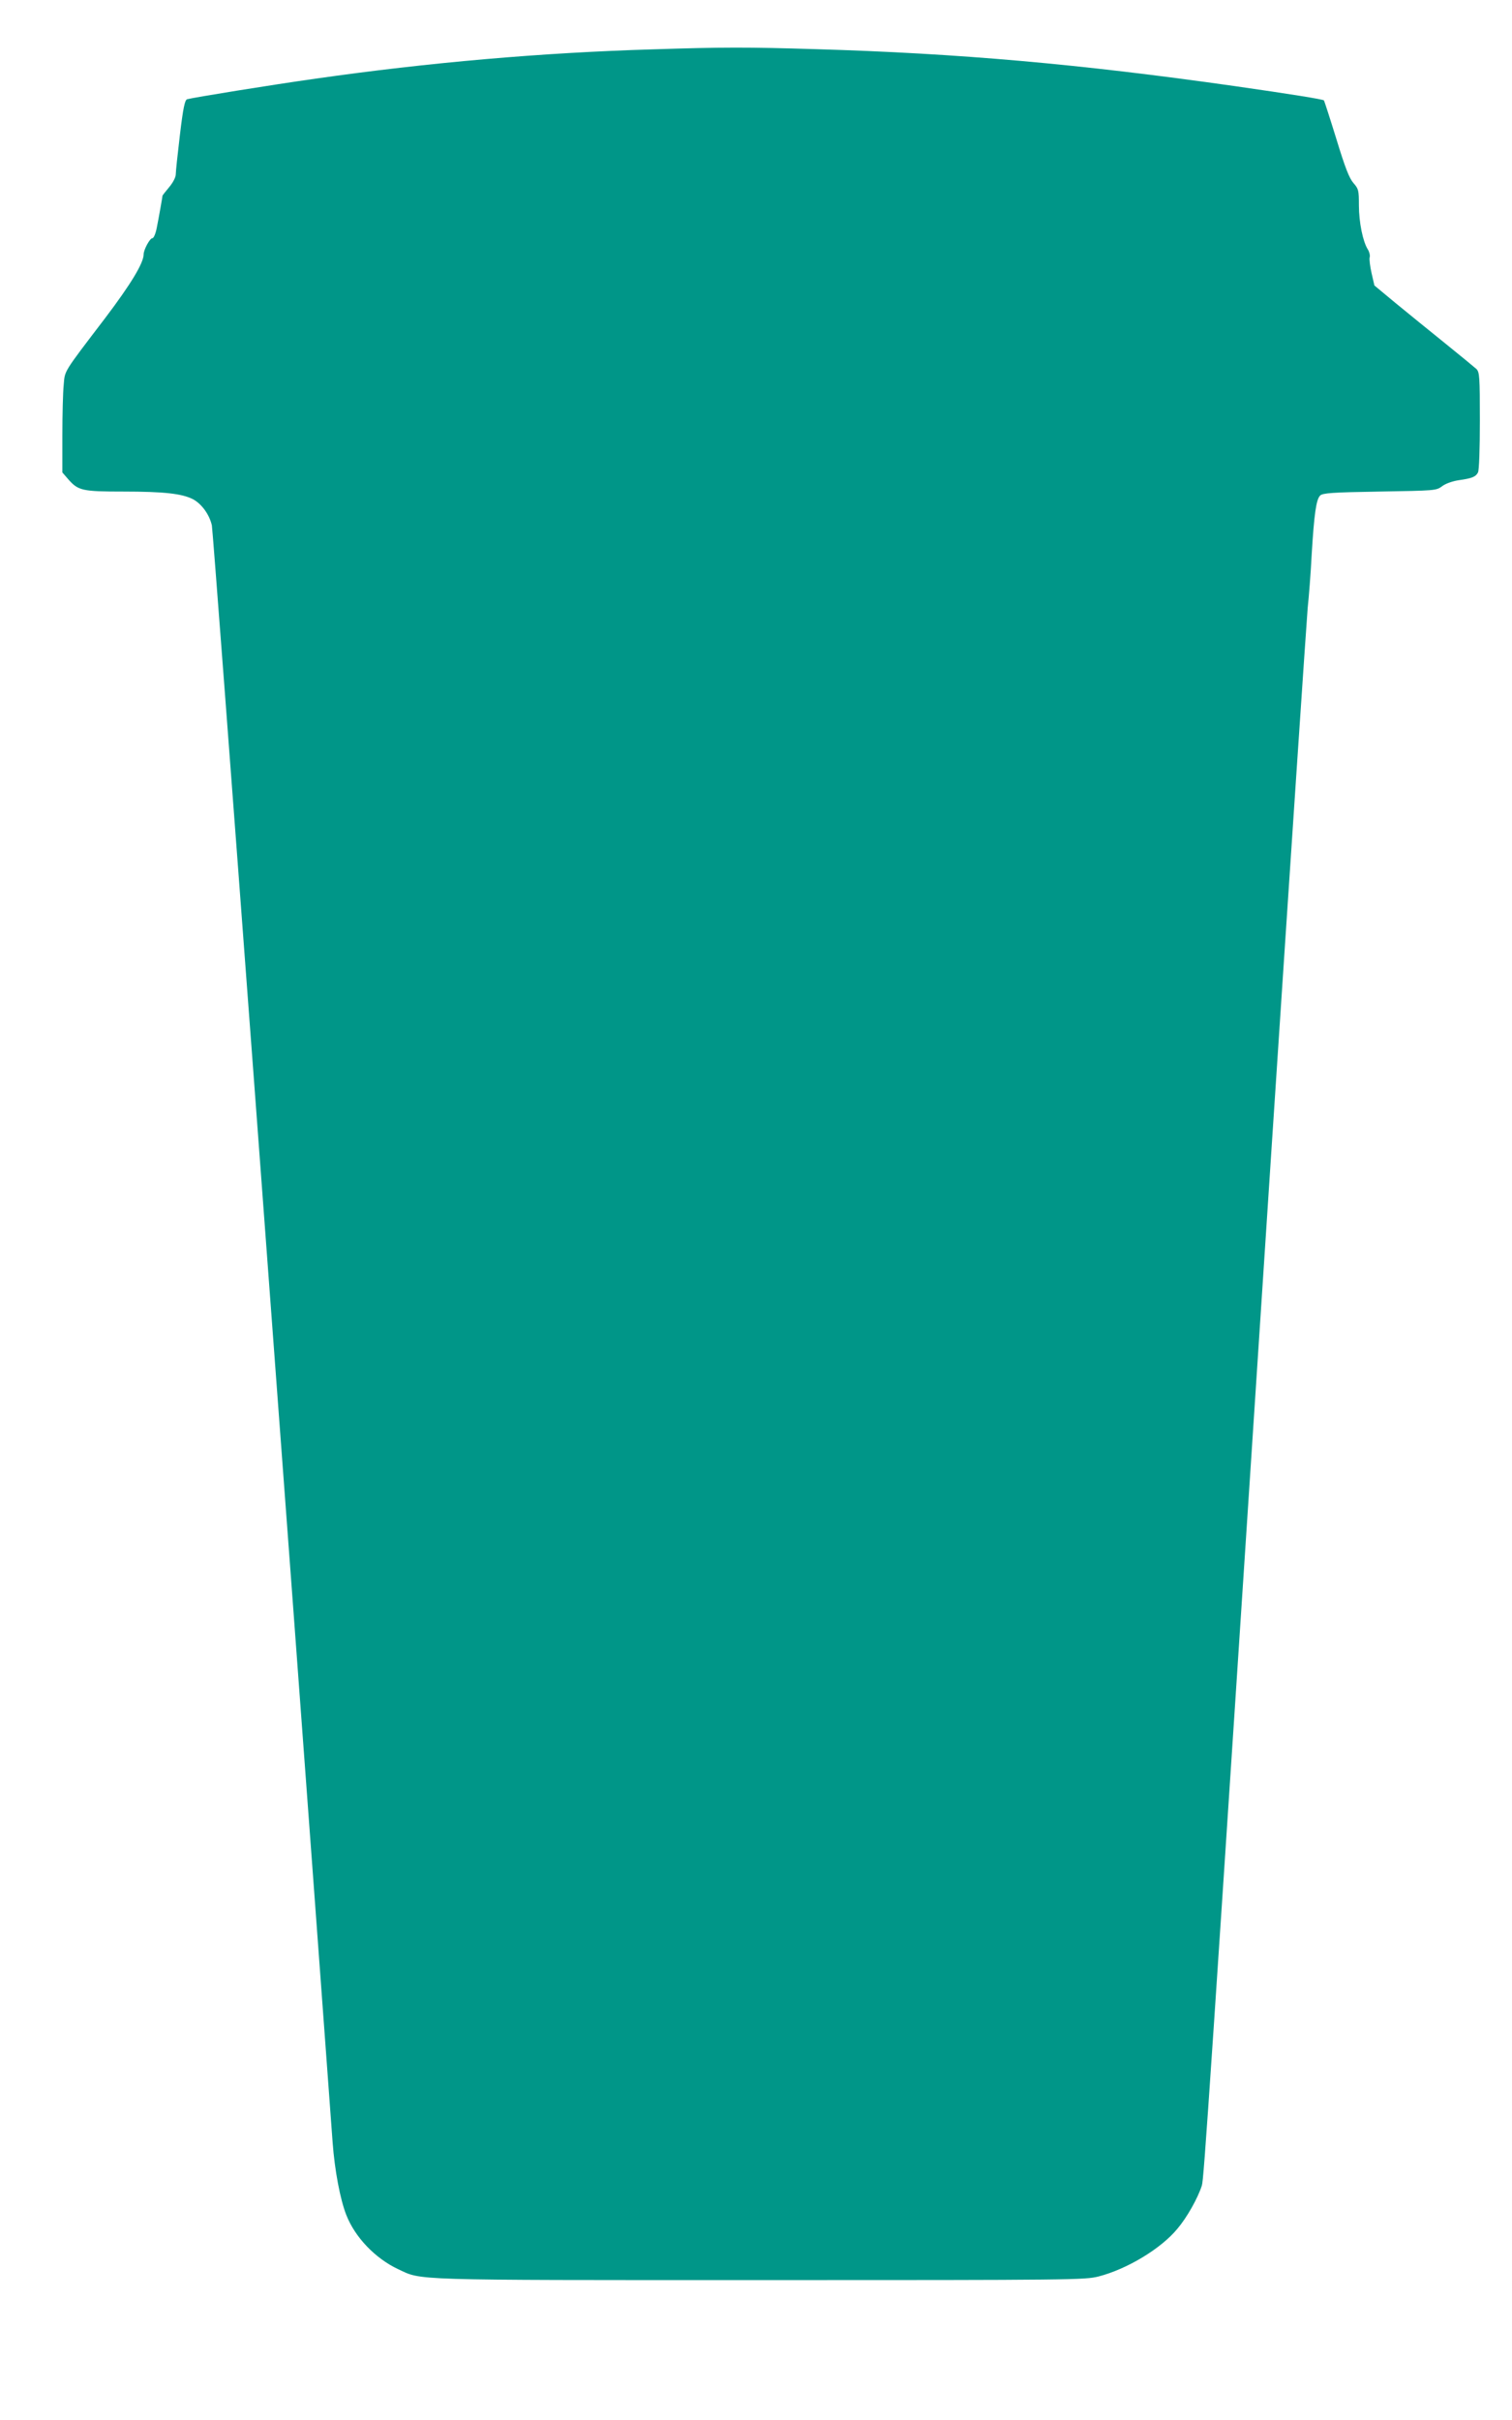 <?xml version="1.0" standalone="no"?>
<!DOCTYPE svg PUBLIC "-//W3C//DTD SVG 20010904//EN"
 "http://www.w3.org/TR/2001/REC-SVG-20010904/DTD/svg10.dtd">
<svg version="1.0" xmlns="http://www.w3.org/2000/svg"
 width="800pt" height="1280pt" viewBox="0 0 800 1280"
 preserveAspectRatio="xMidYMid meet">
<g transform="translate(0,1280) scale(0.1,-0.1)"
fill="#009688" stroke="none">
<path d="M3455 12539 c-585 -17 -1191 -70 -1785 -155 -235 -33 -648 -100 -680
-109 -12 -4 -21 -45 -38 -188 -12 -100 -22 -194 -22 -209 0 -15 -14 -43 -35
-68 -19 -23 -35 -43 -35 -44 0 -5 -21 -124 -31 -173 -6 -30 -16 -53 -23 -53
-13 0 -46 -61 -46 -85 0 -46 -67 -157 -204 -338 -225 -295 -212 -275 -219
-353 -4 -38 -7 -158 -7 -266 l0 -197 32 -37 c52 -59 74 -64 290 -64 217 0 310
-11 368 -40 46 -24 88 -81 101 -139 7 -30 383 -5064 639 -8554 11 -148 40
-300 72 -382 46 -118 153 -230 274 -287 129 -60 39 -58 1915 -58 1662 0 1718
1 1791 19 151 39 331 147 418 253 50 59 107 160 129 228 11 35 35 393 370
5505 99 1507 185 2785 190 2840 6 55 16 181 21 280 13 216 24 294 45 314 13
13 63 17 314 21 294 5 300 5 331 28 18 14 55 27 88 32 71 10 90 18 102 41 6
10 10 127 10 273 0 235 -2 257 -18 274 -10 9 -85 71 -167 137 -82 66 -200 162
-261 212 l-112 93 -15 65 c-8 36 -13 74 -10 84 3 10 -2 30 -10 42 -26 41 -47
143 -47 233 0 80 -2 87 -29 118 -22 25 -44 81 -90 232 -34 110 -64 202 -66
205 -7 6 -174 33 -475 76 -817 116 -1457 173 -2215 195 -362 11 -487 11 -860
-1z"/>
</g>
</svg>
